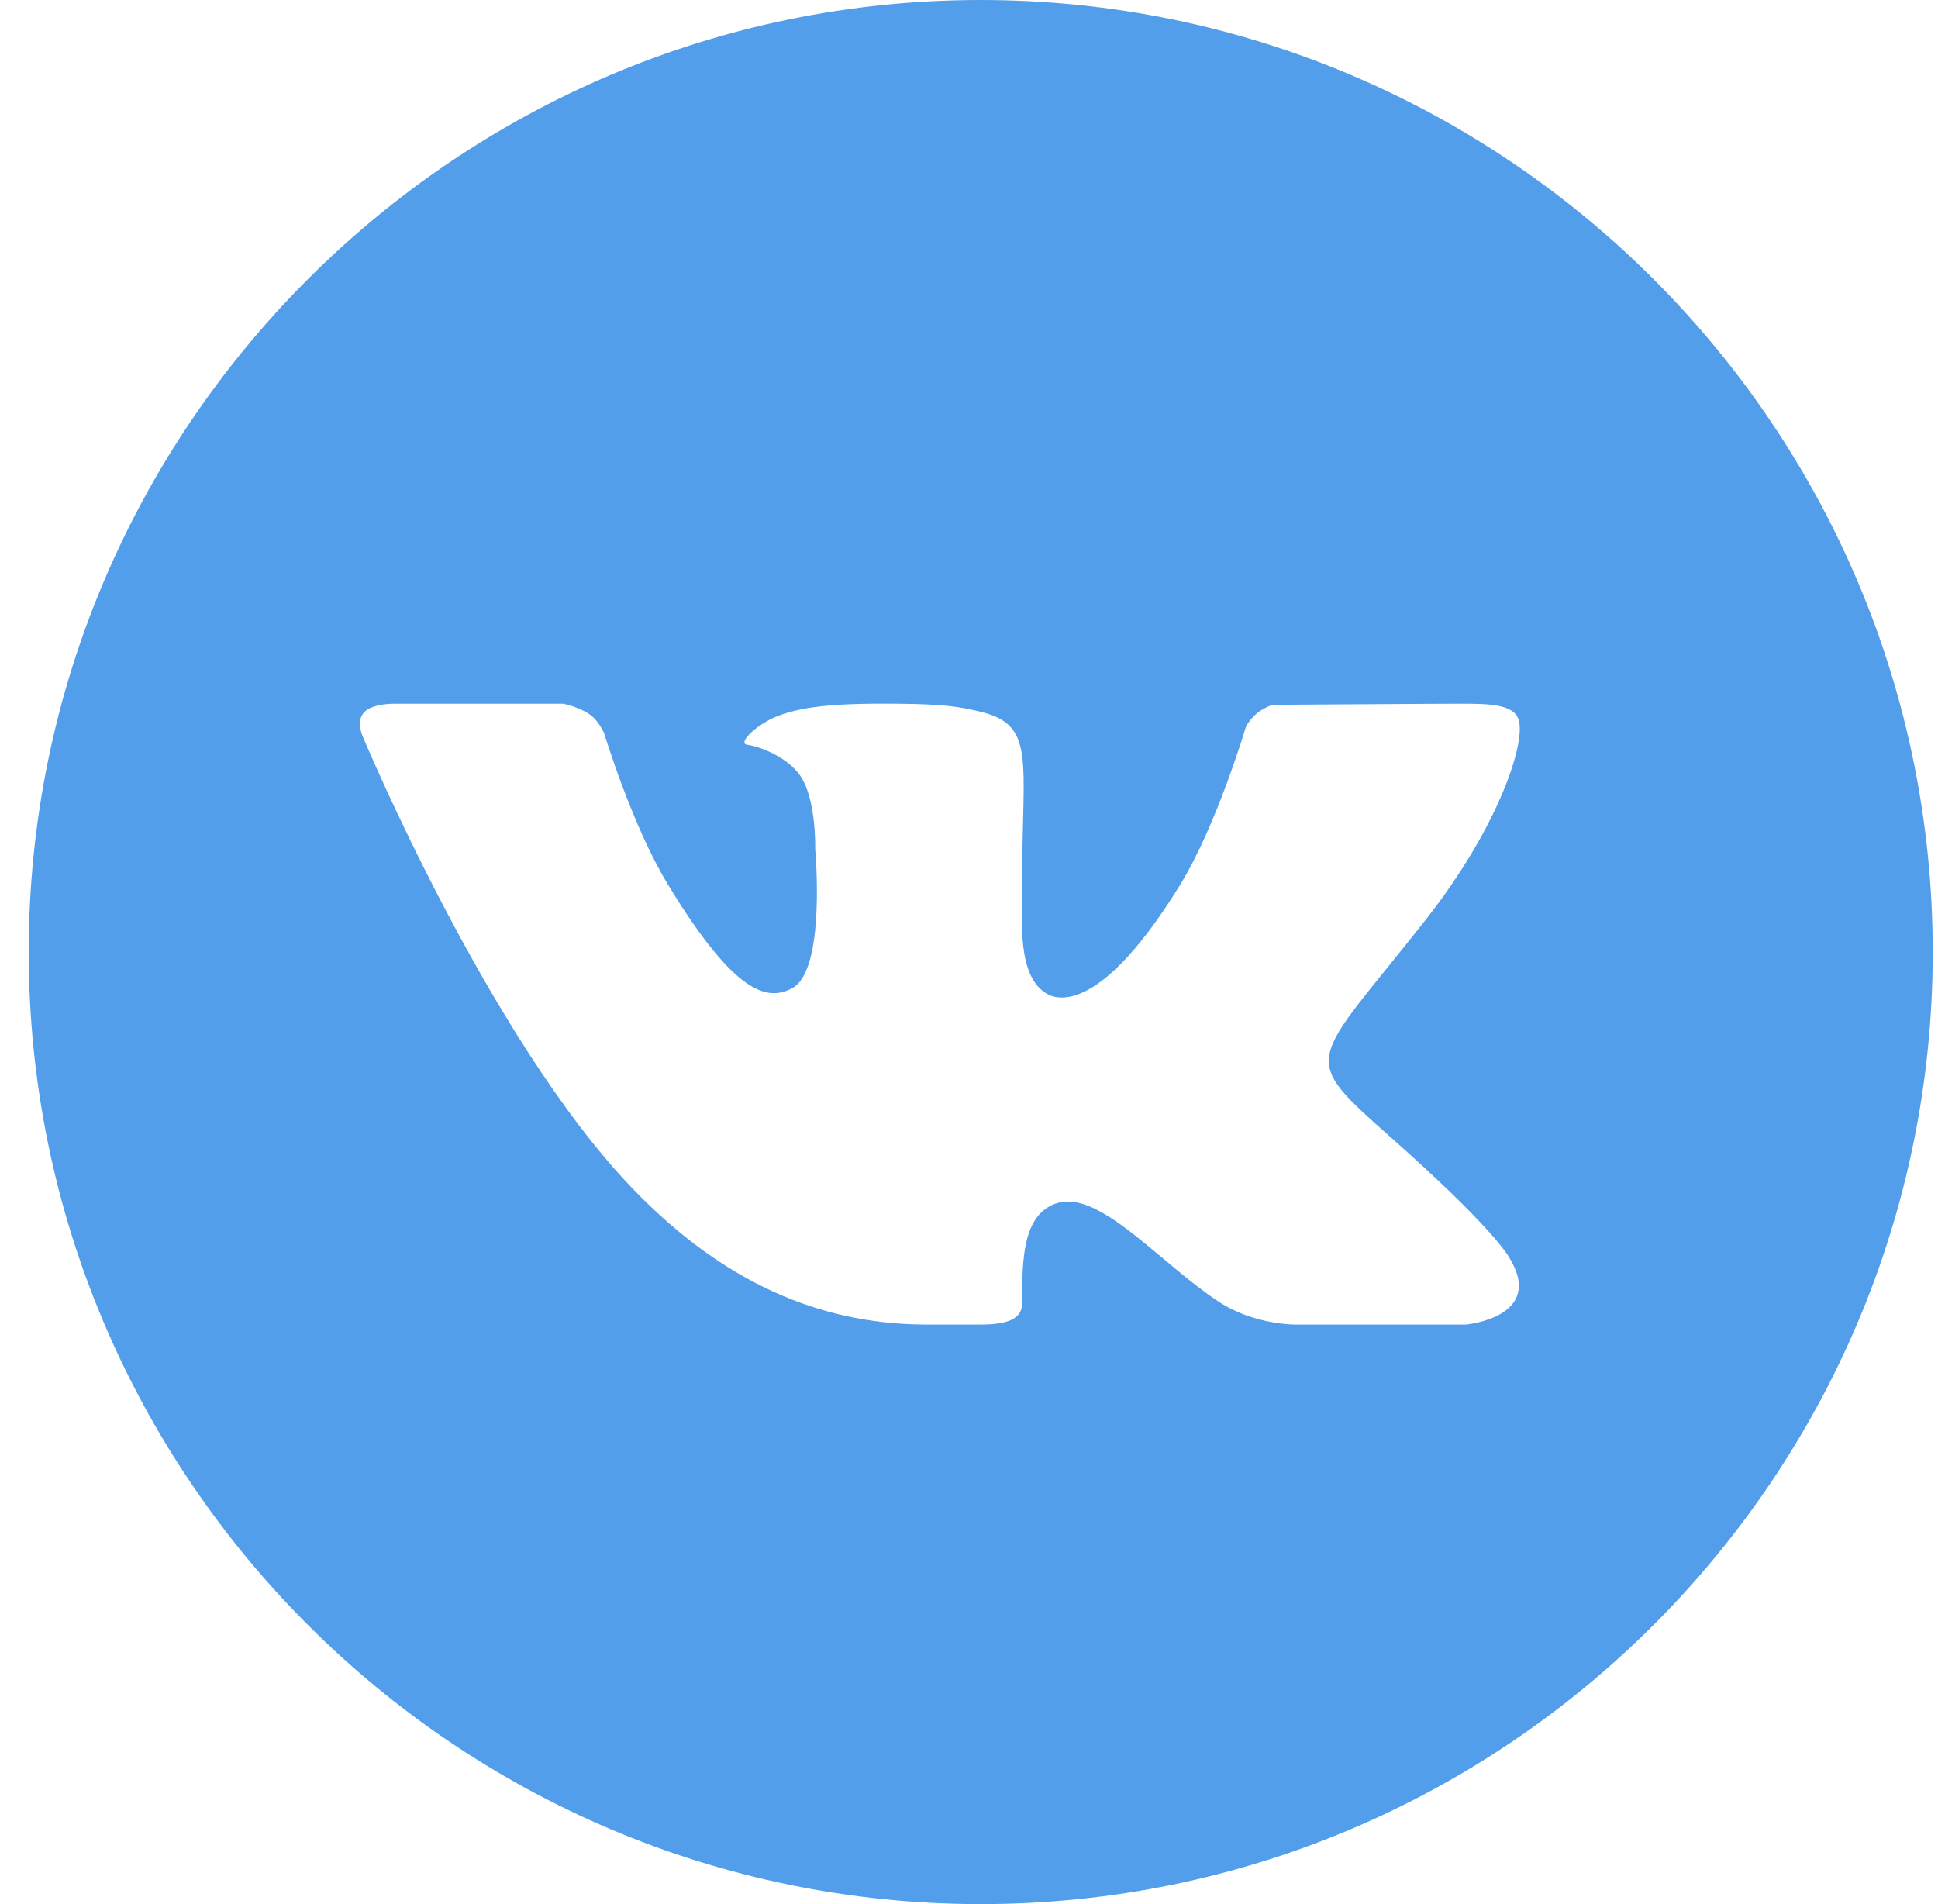 <?xml version="1.0" encoding="UTF-8"?> <svg xmlns="http://www.w3.org/2000/svg" width="57" height="56" viewBox="0 0 57 56" fill="none"><path d="M28.845 0C13.406 0 0.845 12.561 0.845 28C0.845 43.439 13.406 56 28.845 56C44.285 56 56.845 43.439 56.845 28C56.845 12.561 44.285 0 28.845 0ZM40.986 33.521C43.71 35.939 44.276 36.802 44.368 36.949C45.497 38.739 43.117 38.956 43.117 38.956H38.101C38.101 38.956 36.88 38.97 35.837 38.278C34.136 37.164 32.355 35.005 31.104 35.38C30.053 35.694 30.063 37.113 30.063 38.327C30.063 38.762 29.689 38.956 28.845 38.956C28.002 38.956 27.651 38.956 27.277 38.956C24.53 38.956 21.548 38.031 18.574 34.923C14.367 30.53 10.677 21.679 10.677 21.679C10.677 21.679 10.459 21.234 10.696 20.962C10.965 20.658 11.697 20.697 11.697 20.697L16.561 20.696C16.561 20.696 17.018 20.782 17.347 21.013C17.618 21.203 17.769 21.566 17.769 21.566C17.769 21.566 18.586 24.264 19.627 25.984C21.66 29.342 22.606 29.427 23.296 29.065C24.304 28.542 23.976 24.972 23.976 24.972C23.976 24.972 24.021 23.44 23.495 22.757C23.089 22.228 22.314 21.947 21.976 21.903C21.702 21.868 22.159 21.388 22.742 21.114C23.522 20.767 24.582 20.679 26.41 20.696C27.834 20.709 28.244 20.794 28.799 20.922C30.478 21.309 30.063 22.331 30.063 25.917C30.063 27.066 29.904 28.682 30.771 29.217C31.145 29.449 32.426 29.731 34.705 26.03C35.787 24.275 36.648 21.363 36.648 21.363C36.648 21.363 36.825 21.043 37.102 20.884C37.384 20.722 37.376 20.726 37.763 20.726C38.15 20.726 42.032 20.696 42.884 20.696C43.735 20.696 44.534 20.686 44.671 21.185C44.868 21.902 44.043 24.359 41.952 27.025C38.515 31.4 38.134 30.991 40.986 33.521Z" fill="#529EEA"></path></svg> 